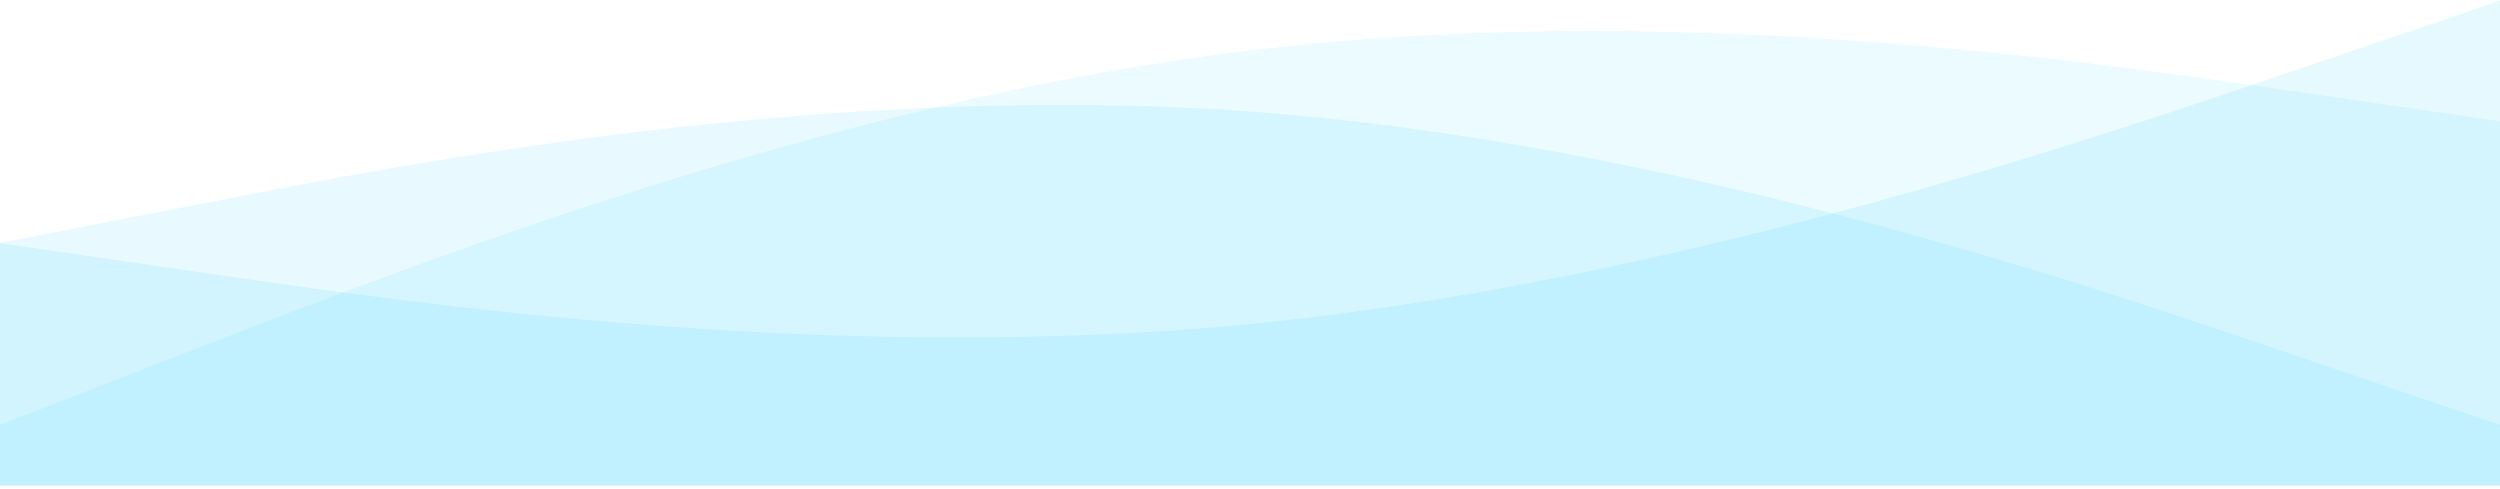 <svg width="1320" height="258" viewBox="0 0 1320 258" fill="none" xmlns="http://www.w3.org/2000/svg">
    <g opacity="0.1">
        <path d="M0 128.228L110 106.9C220 85.171 440 43.115 660 58.836C880 75.158 1100 149.256 1210 187.006L1320 224.355V256.398H1210C1100 256.398 880 256.398 660 256.398C440 256.398 220 256.398 110 256.398H0V128.228Z" fill="#13D0FF"/>
    </g>
    <g opacity="0.1">
        <path d="M0 224.339L110 181.562C220 139.185 440 53.028 660 26.68C880 -0.069 1100 31.99 1210 48.019L1320 64.048V256.398H1210C1100 256.398 880 256.398 660 256.398C440 256.398 220 256.398 110 256.398H0V224.339Z" fill="#34D6FF"/>
    </g>
    <g opacity="0.1">
        <path d="M0 128.398L110 144.398C220 160.398 440 192.398 660 171.098C880 149.398 1100 75.398 1210 37.698L1320 0.398V256.398H1210C1100 256.398 880 256.398 660 256.398C440 256.398 220 256.398 110 256.398H0V128.398Z" fill="#00C0F0"/>
    </g>
</svg>
